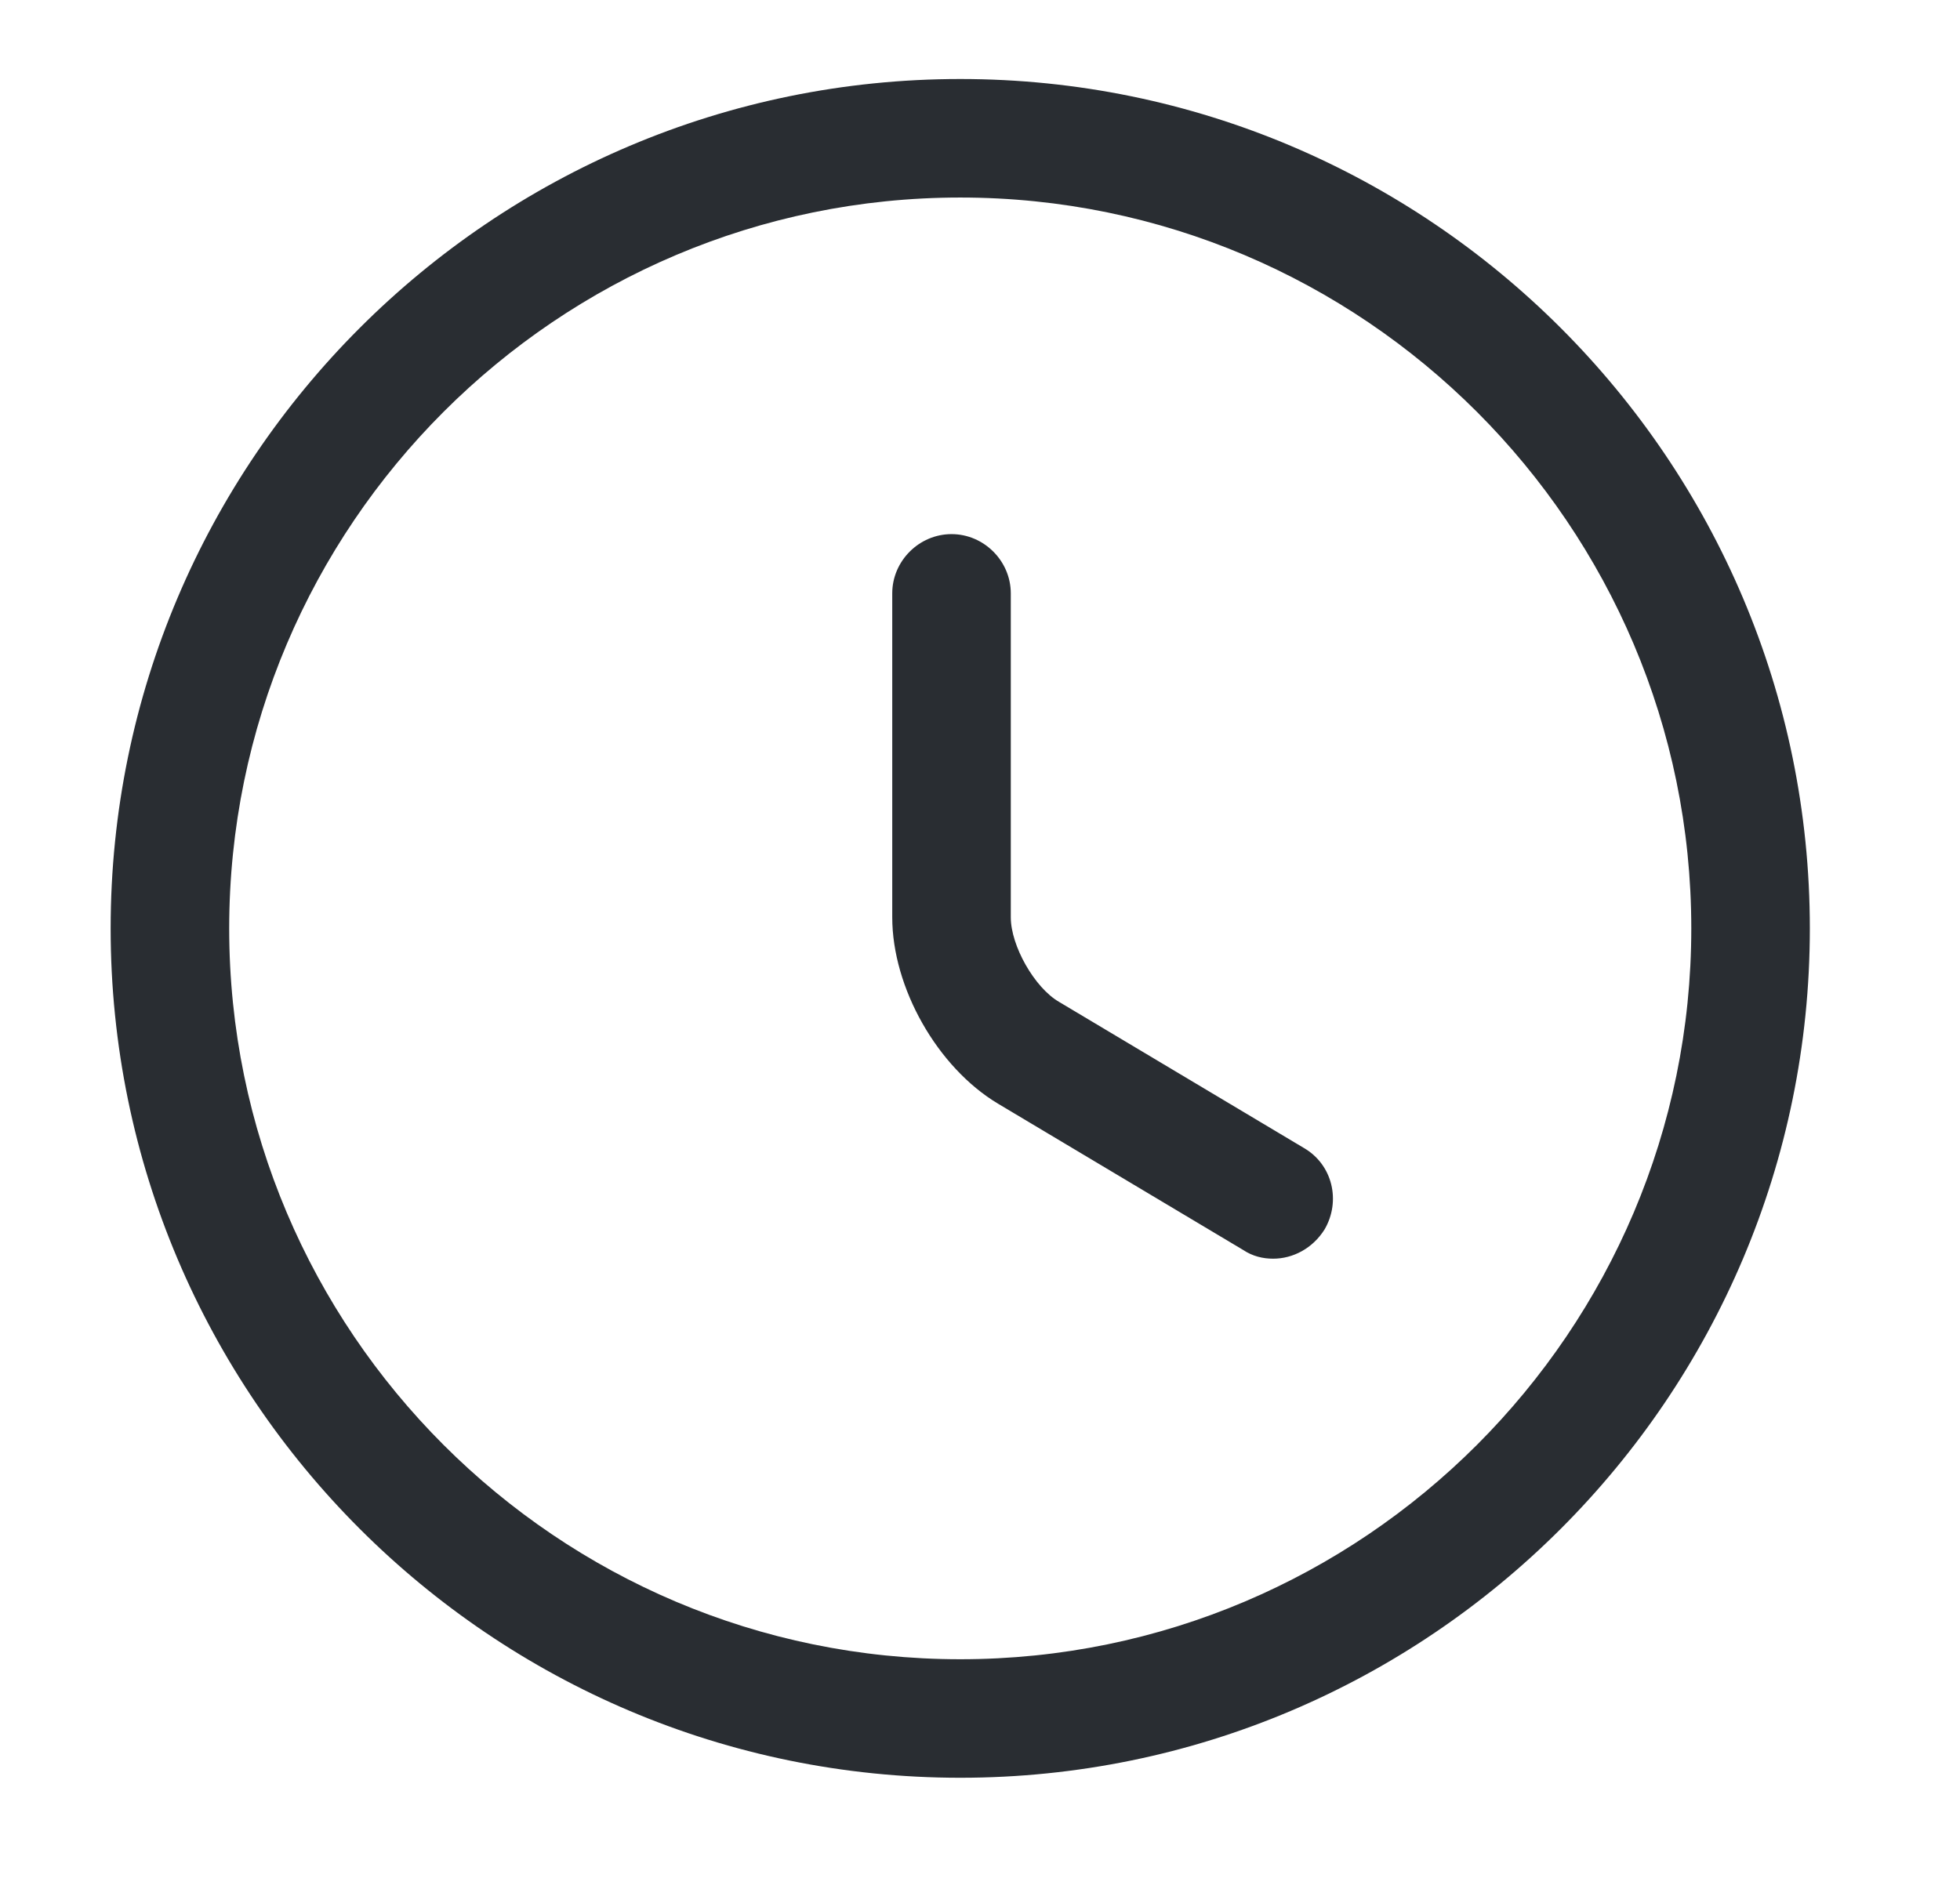 <svg width="31" height="30" viewBox="0 0 31 30" fill="none" xmlns="http://www.w3.org/2000/svg">
<path d="M15.188 28.125C7.775 28.125 1.75 22.1 1.75 14.688C1.75 7.275 7.775 1.25 15.188 1.25C22.6 1.25 28.625 7.275 28.625 14.688C28.625 22.1 22.6 28.125 15.188 28.125ZM15.188 3.125C8.812 3.125 3.625 8.312 3.625 14.688C3.625 21.062 8.812 26.25 15.188 26.25C21.562 26.25 26.75 21.062 26.75 14.688C26.75 8.312 21.562 3.125 15.188 3.125Z" fill="#292D32"/>
<path d="M20.137 19.913C19.975 19.913 19.812 19.875 19.662 19.775L15.787 17.462C14.825 16.887 14.112 15.625 14.112 14.512V9.387C14.112 8.875 14.537 8.45 15.05 8.45C15.562 8.45 15.987 8.875 15.987 9.387V14.512C15.987 14.963 16.362 15.625 16.75 15.85L20.625 18.163C21.075 18.425 21.212 19 20.95 19.45C20.762 19.75 20.45 19.913 20.137 19.913Z" fill="#292D32"/>
</svg>
